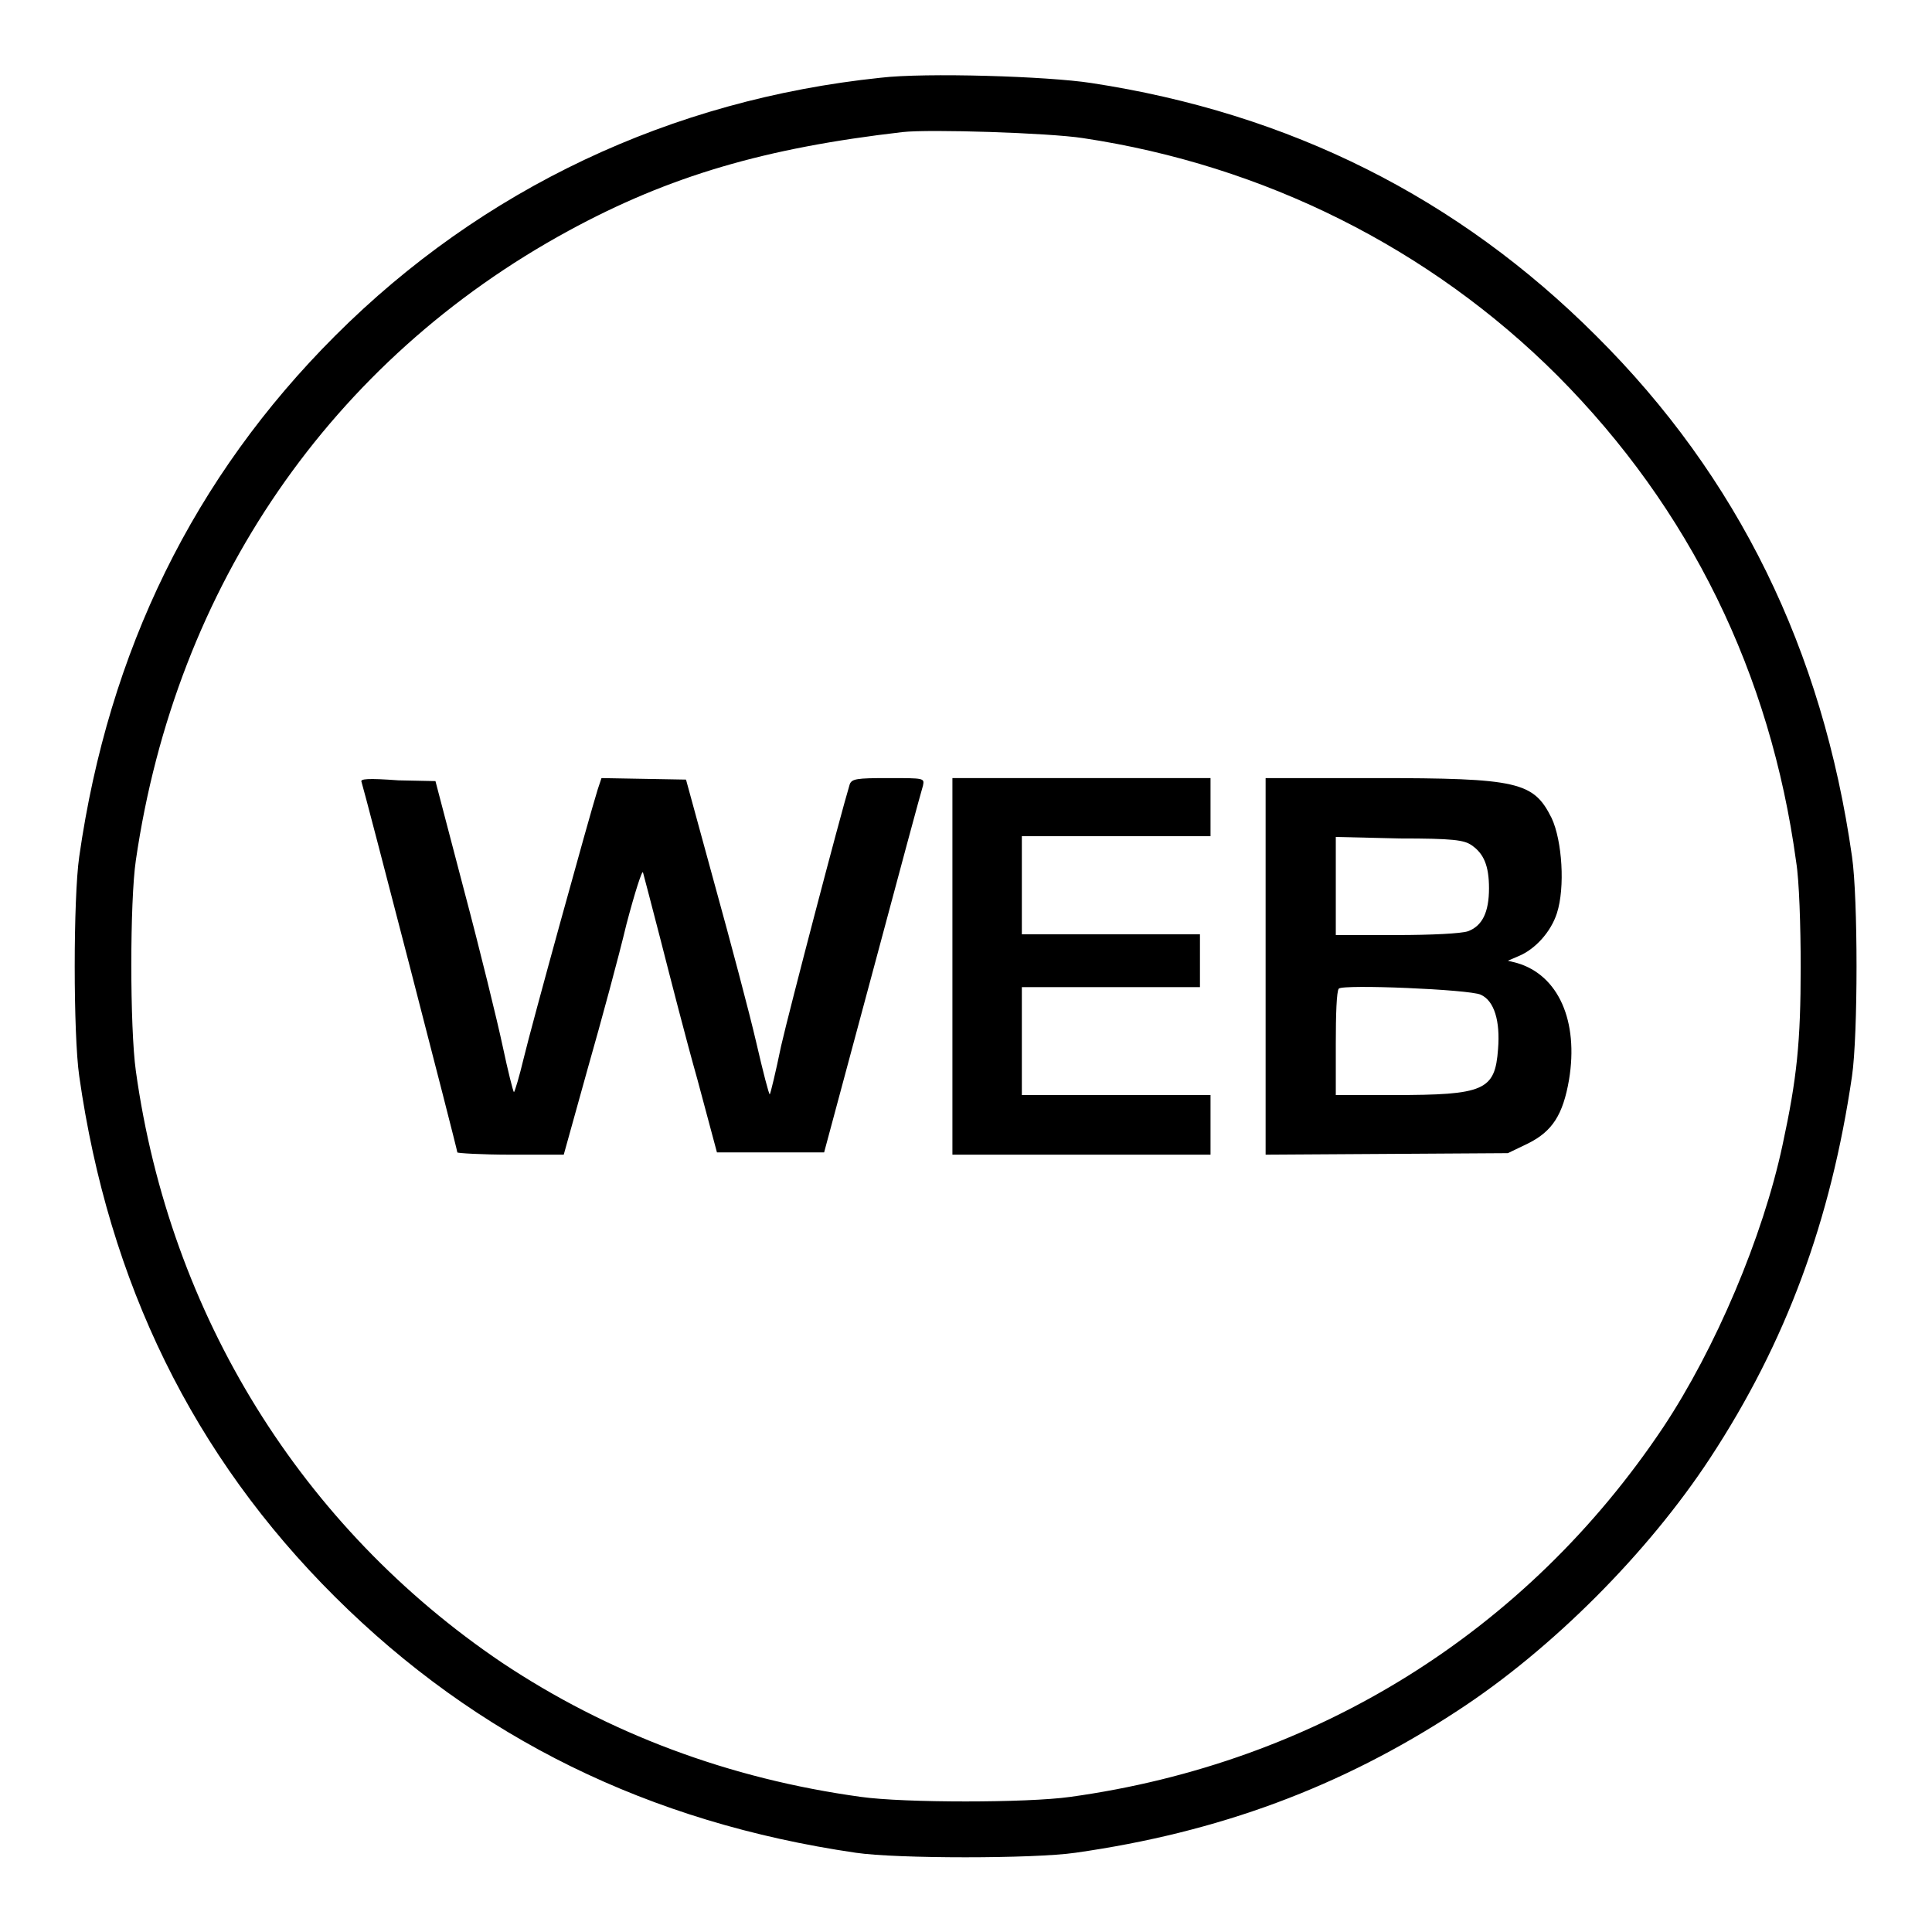 <?xml version="1.0" encoding="utf-8"?>
<!-- Svg Vector Icons : http://www.onlinewebfonts.com/icon -->
<!DOCTYPE svg PUBLIC "-//W3C//DTD SVG 1.1//EN" "http://www.w3.org/Graphics/SVG/1.1/DTD/svg11.dtd">
<svg version="1.1" xmlns="http://www.w3.org/2000/svg" xmlns:xlink="http://www.w3.org/1999/xlink" x="0px" y="0px" viewBox="0 0 256 256" enable-background="new 0 0 256 256" xml:space="preserve">
<g><g><g><path fill="#000000" d="M116.7,10.3C88.9,13.2,63.9,25,44.4,44.5c-18.7,18.7-30,41.7-33.9,69c-0.8,5.5-0.8,23.6,0,29.1c3.9,27.4,15.1,50.3,33.9,69c18.8,18.7,41.6,29.9,69,33.9c5.4,0.8,23.6,0.8,29.1,0c19-2.7,35.2-8.7,50.6-18.8c12.6-8.2,25.3-21,33.5-33.5c10.1-15.4,16-31.5,18.8-50.6c0.8-5.5,0.8-23.6,0-29.1c-3.9-27.4-15.1-50.3-33.9-69c-18.3-18.3-40.6-29.5-66.9-33.5C138.8,10.1,122.6,9.6,116.7,10.3z M143.5,18.3c24,3.6,46,14.6,62.9,31.5c17.5,17.6,28.2,39.4,31.6,64.4c0.4,2.4,0.6,8.5,0.6,13.9c0,10-0.5,14.8-2.4,23.6c-2.6,12.2-8.9,27-15.8,37.4c-18.1,27.1-46,44.5-78.6,49c-5.7,0.8-22,0.8-27.7,0c-17.5-2.4-33.5-8.4-47.6-17.8C40,202.4,22.5,174.3,18,141.9c-0.8-5.7-0.8-22.5,0-27.9c5.3-36.4,25.9-66.3,57.3-83.4c13.4-7.3,26.1-11,44.3-13.1C123.1,17.1,139,17.6,143.5,18.3z"/><path fill="#000000" d="M47.9,103.6c0.3,0.8,12.7,48.7,12.7,49.1c0,0.1,3.2,0.3,7.1,0.3h7l3.2-11.5c1.8-6.3,4.1-14.8,5.1-19c1.1-4.2,2.1-7.3,2.2-6.9c0.1,0.4,1.2,4.5,2.4,9.2c1.2,4.7,3.3,12.9,4.8,18.2l2.6,9.7h7.1h7.1l6.4-23.8c3.5-13.1,6.5-24.2,6.7-24.8c0.2-1,0.2-1-4.6-1c-4.2,0-4.8,0.1-5.1,0.8c-1.3,4.3-8,29.9-9.1,34.7c-0.7,3.4-1.4,6.3-1.5,6.4c-0.1,0.1-0.9-3-1.8-6.9c-0.9-3.9-3.4-13.3-5.5-20.9l-3.8-13.9l-5.6-0.1l-5.6-0.1l-0.5,1.5c-1.1,3.5-8.8,31.4-9.8,35.6c-0.6,2.5-1.2,4.5-1.3,4.5c-0.1,0-0.8-2.8-1.5-6.1c-0.7-3.3-3-12.7-5.1-20.6l-3.8-14.5l-4.9-0.1C48.7,103.1,47.7,103.2,47.9,103.6z"/><path fill="#000000" d="M126.2,128V153h17.1h17.1V149v-3.9h-12.5h-12.5V138v-7.2h11.8h11.8v-3.5v-3.5h-11.8h-11.8v-6.5v-6.5h12.5h12.5V107v-3.9h-17.1h-17.1V128L126.2,128z"/><path fill="#000000" d="M167.7,128.1V153l16.1-0.1l16-0.1l2.7-1.3c3.2-1.6,4.6-3.8,5.4-8.4c1.3-7.8-1.4-13.9-6.9-15.5l-1.2-0.3l1.4-0.6c2.2-0.9,4.3-3.2,5.1-5.7c1.1-3.4,0.7-9.6-0.7-12.6c-2.4-4.8-4.4-5.3-23.4-5.3h-14.5V128.1L167.7,128.1z M195,112c1.6,1.1,2.3,2.7,2.3,5.7c0,3.2-0.9,5-2.8,5.7c-0.9,0.3-4.8,0.5-9.5,0.5h-8v-6.5v-6.5l8.5,0.2C192.5,111.1,194,111.3,195,112z M196.2,131.8c1.8,0.8,2.6,3.5,2.3,7.2c-0.4,5.5-1.8,6.1-13.9,6.1H177v-6.8c0-3.8,0.1-7,0.4-7.3C177.9,130.4,194.7,131.1,196.2,131.8z"/></g></g></g>
</svg>